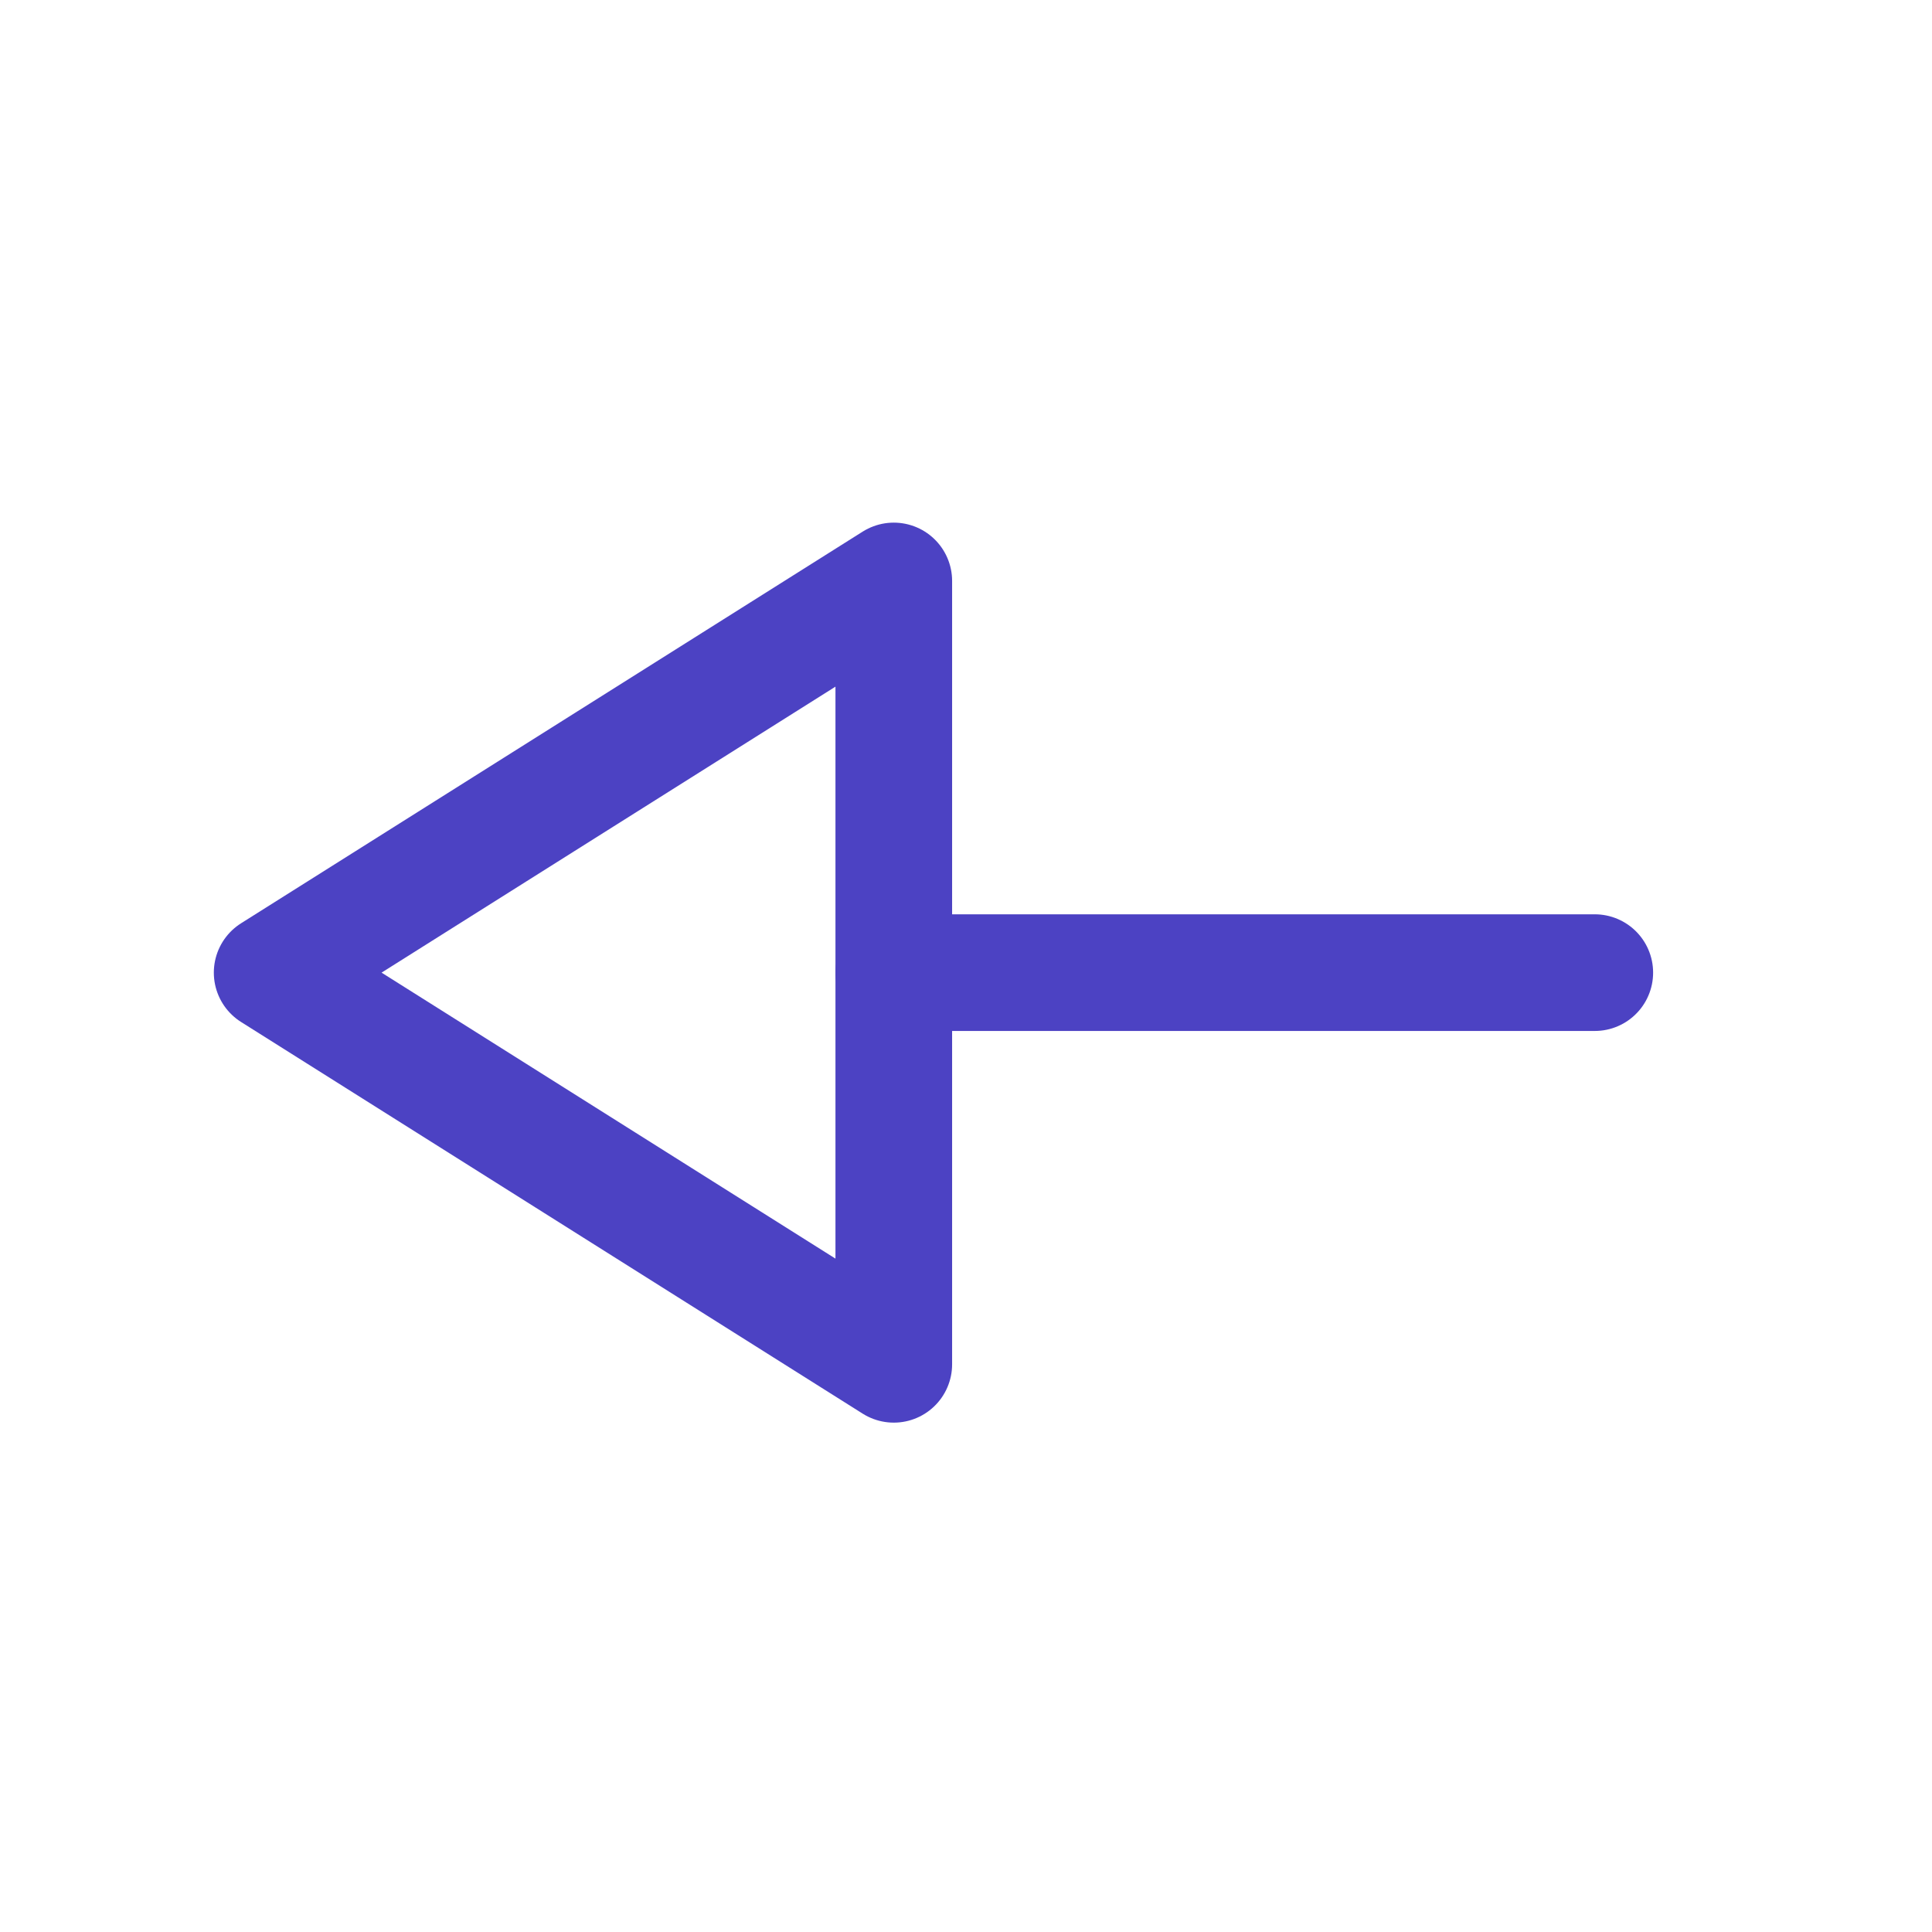 <svg width="37" height="37" viewBox="0 0 37 37" fill="none" xmlns="http://www.w3.org/2000/svg">
<path d="M17.117 18.627L30.542 18.627" stroke="#4C42C3" stroke-width="2.234" stroke-linecap="round" stroke-linejoin="round"/>
<path fill-rule="evenodd" clip-rule="evenodd" d="M17.117 11.126L5.212 18.627L17.117 26.128L17.117 11.126Z" stroke="#4C42C3" stroke-width="2.234" stroke-linecap="round" stroke-linejoin="round"/>
</svg>
